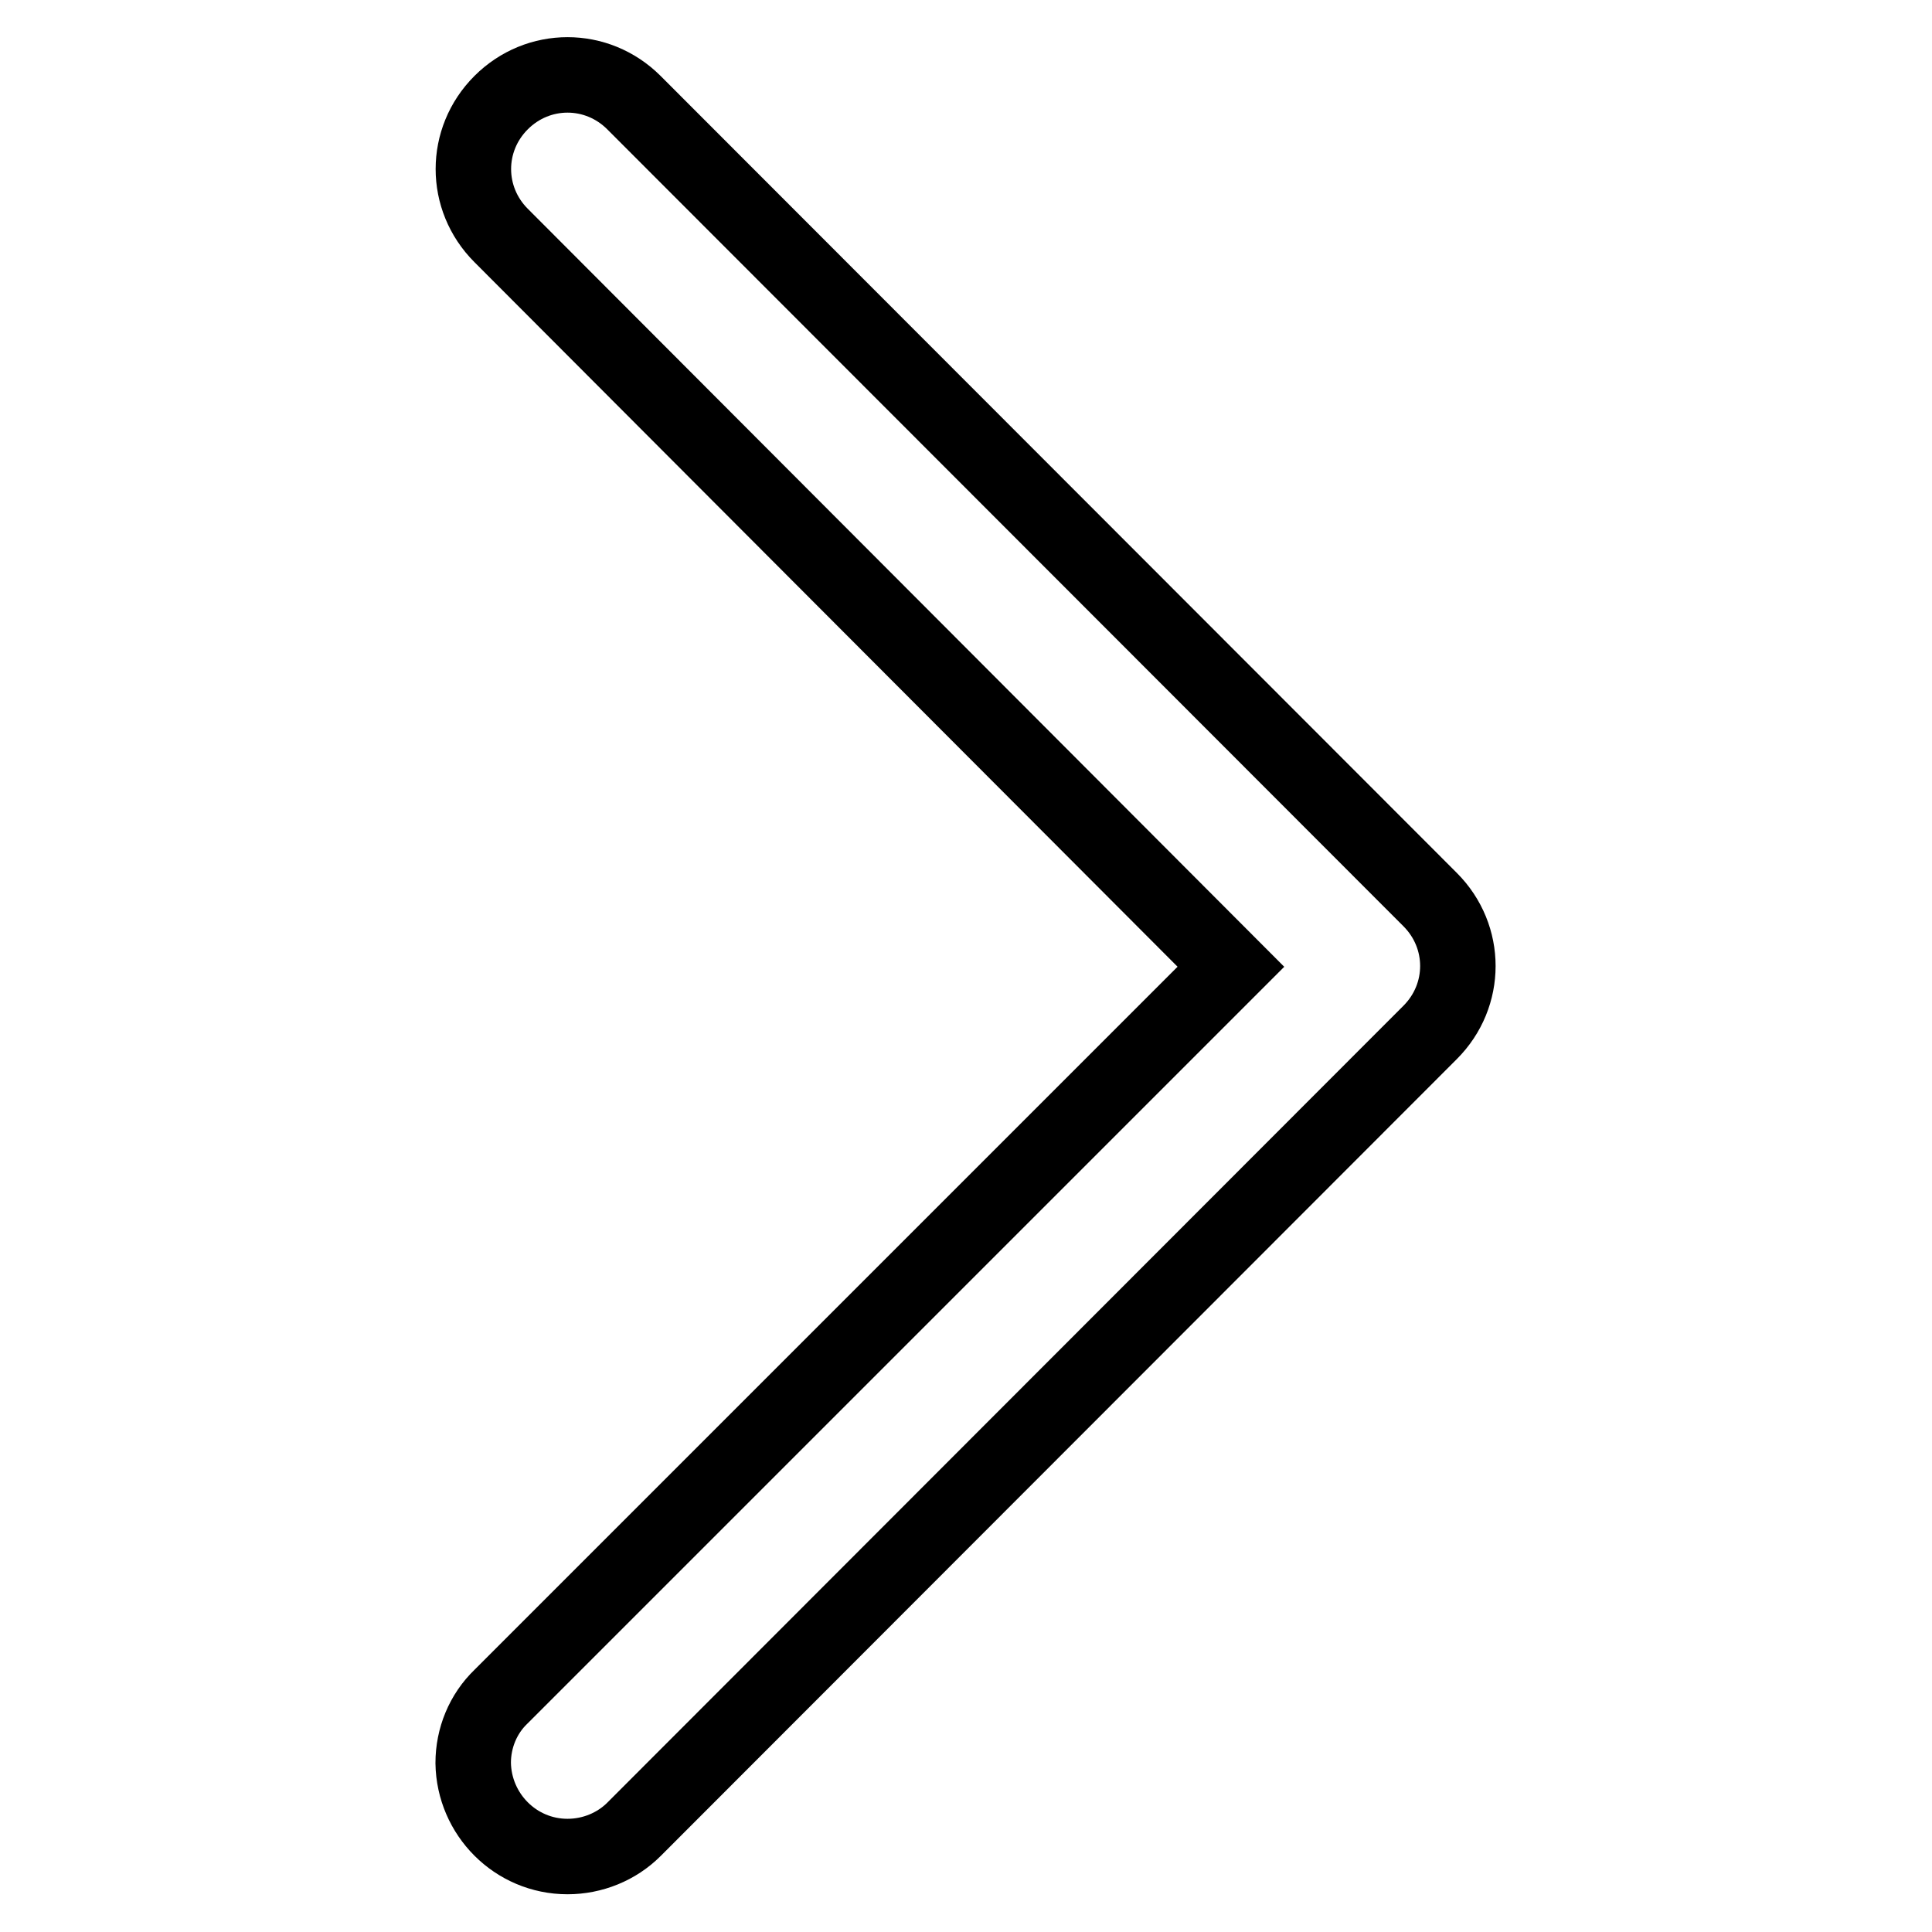 <?xml version="1.0" encoding="utf-8"?>
<!-- Svg Vector Icons : http://www.onlinewebfonts.com/icon -->
<!DOCTYPE svg PUBLIC "-//W3C//DTD SVG 1.1//EN" "http://www.w3.org/Graphics/SVG/1.1/DTD/svg11.dtd">
<svg version="1.1" xmlns="http://www.w3.org/2000/svg" xmlns:xlink="http://www.w3.org/1999/xlink" x="0px" y="0px" viewBox="0 0 256 256" enable-background="new 0 0 256 256" xml:space="preserve">
<g> <path stroke-width="10" fill-opacity="0" stroke="#000000"  d="M75.2,246c-6.9,0-12.4-5.6-12.5-12.4c0-3.3,1.3-6.5,3.7-8.8l96.7-96.7L66.4,31.2c-4.9-4.9-4.9-12.7,0-17.6 c0,0,0,0,0,0c4.9-4.9,12.7-4.9,17.6,0c0,0,0,0,0,0l105.5,105.6c4.9,4.9,4.9,12.7,0,17.6c0,0,0,0,0,0L84,242.4 C81.7,244.7,78.5,246,75.2,246z"/></g>
</svg>